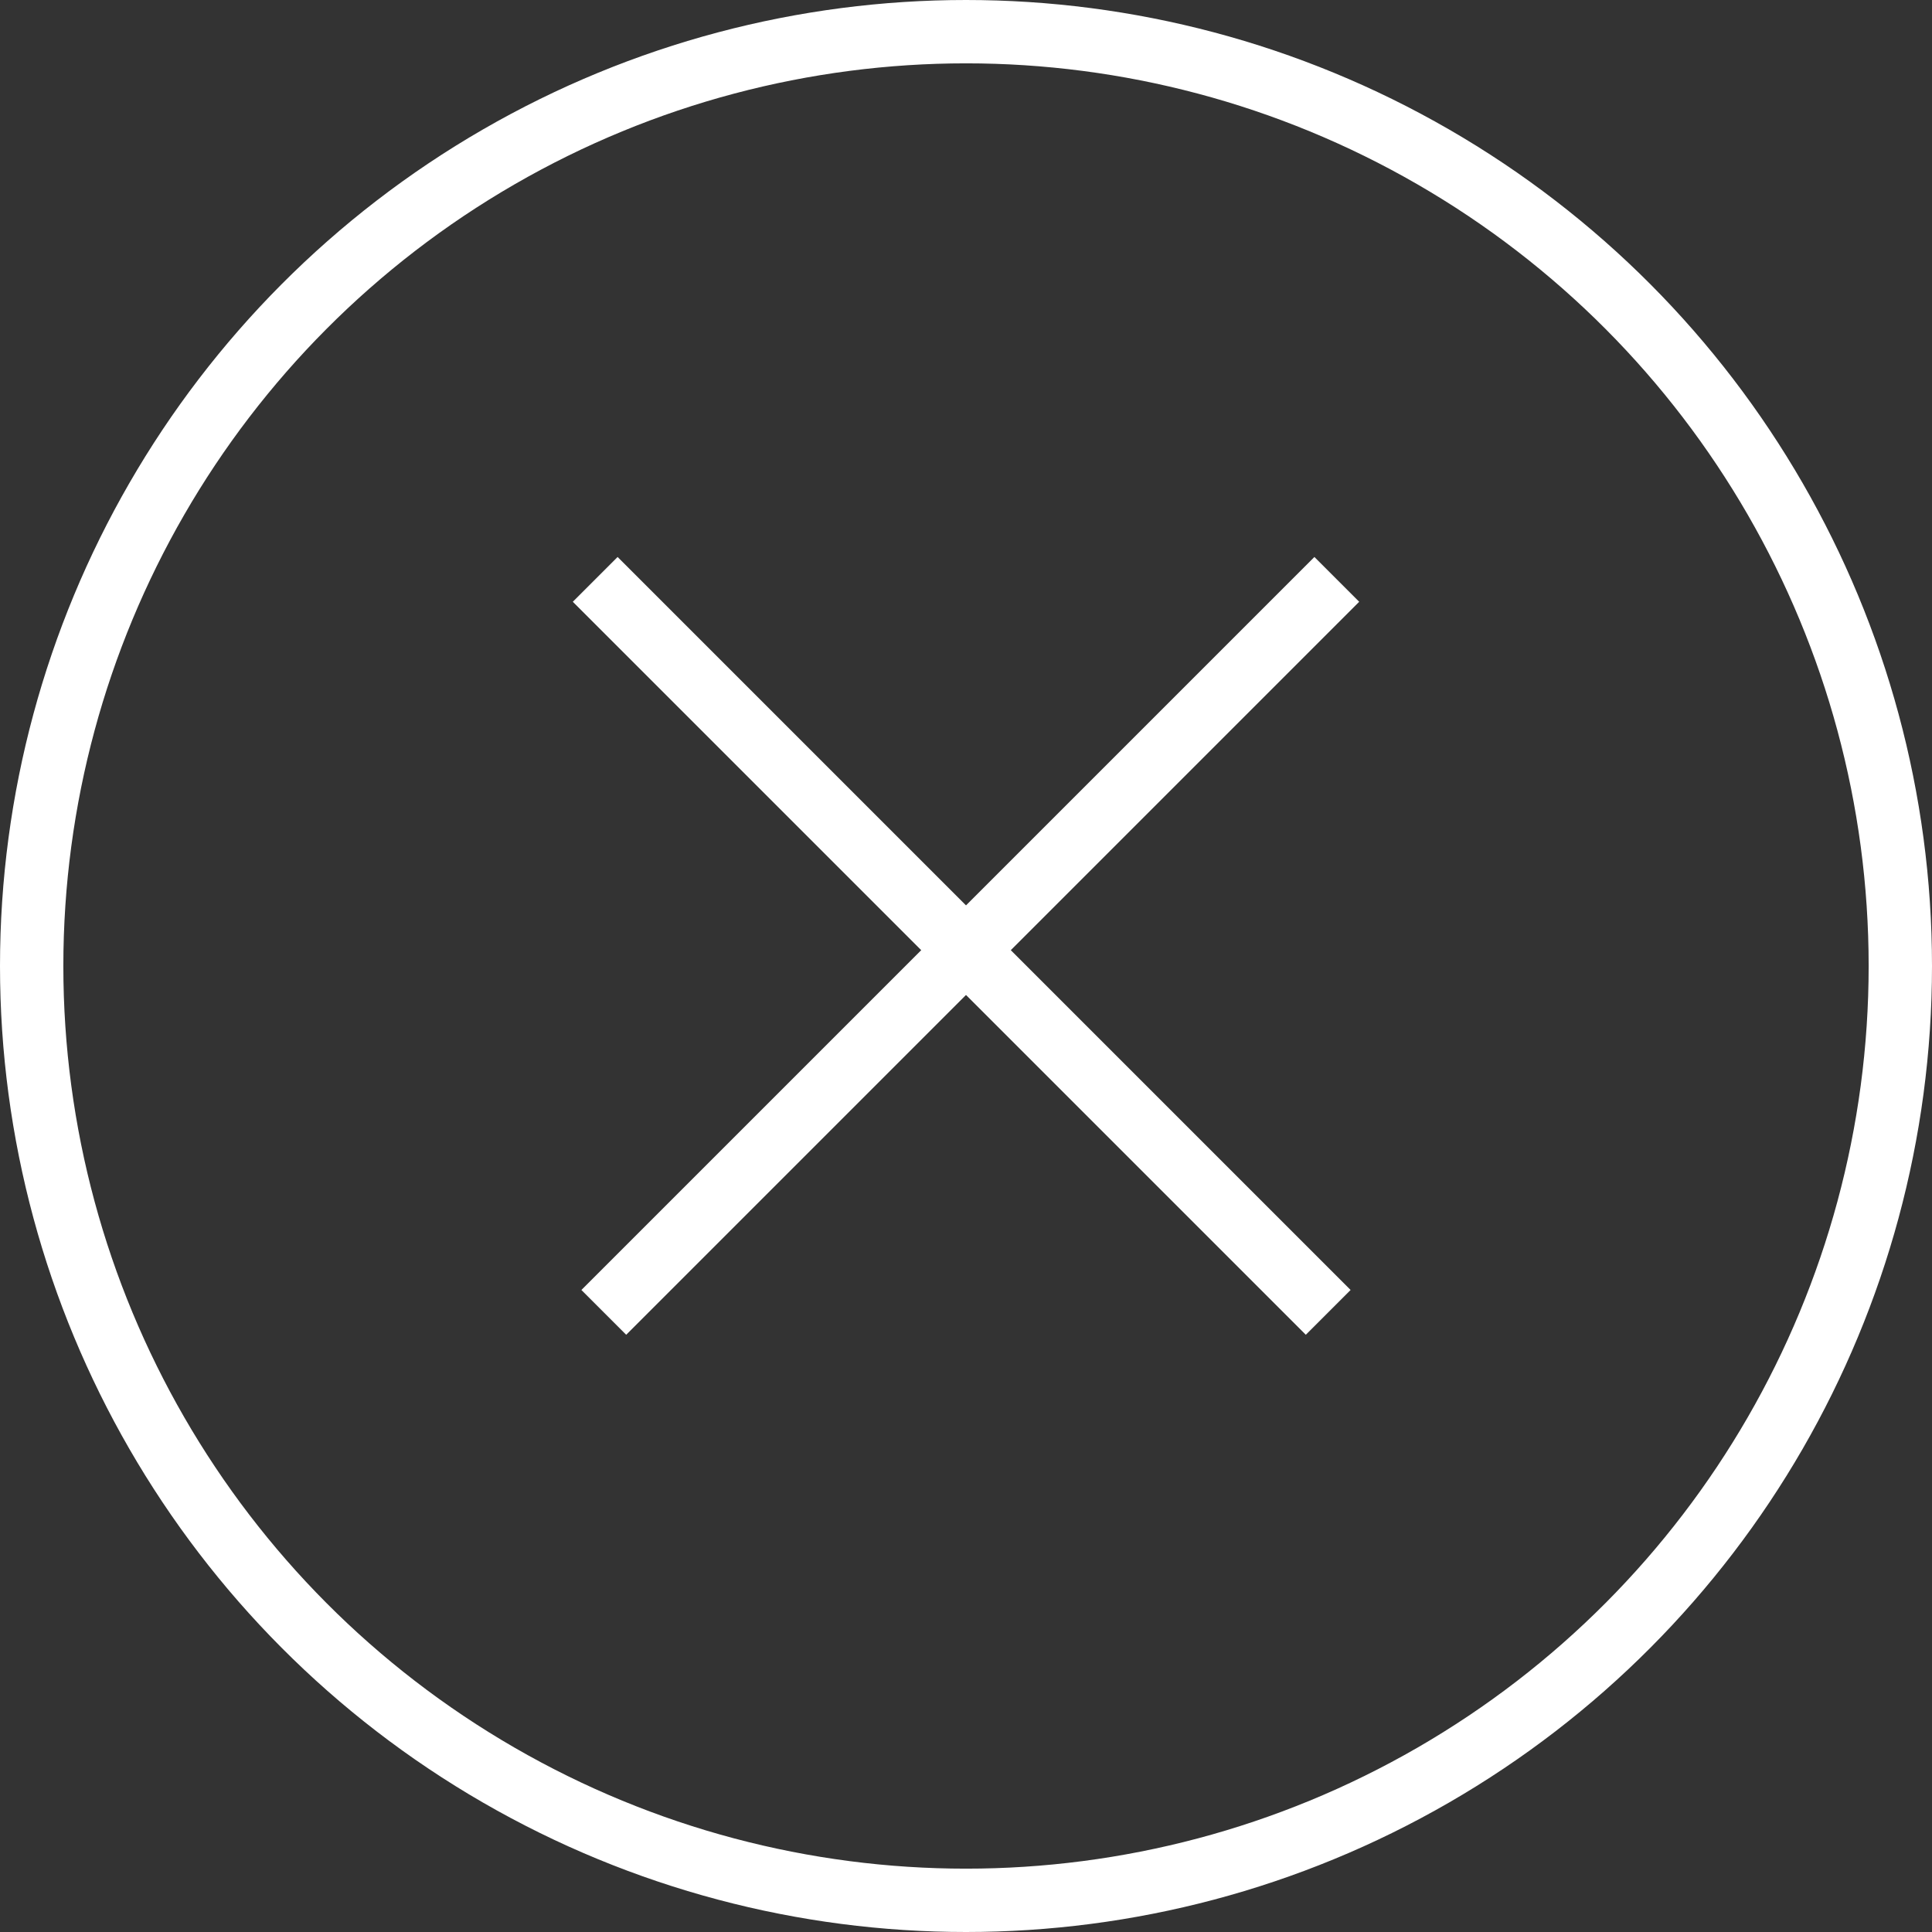 <?xml version="1.0" encoding="UTF-8"?>
<svg width="61px" height="61px" viewBox="0 0 61 61" version="1.1" xmlns="http://www.w3.org/2000/svg" xmlns:xlink="http://www.w3.org/1999/xlink">
    <rect x="0" y="0" width="61" height="61" fill="#333333" stroke="none"/>
    <!-- Generator: Sketch 54.1 (76490) - https://sketchapp.com -->
    <title>Group</title>
    <desc>Created with Sketch.</desc>
    <g id="Design" stroke="none" stroke-width="1" fill="none" fill-rule="evenodd">
        <g id="12.0-Zoekveld" transform="translate(-1490, -50)" stroke="#FFFFFF" stroke-width="2">
            <g id="Group" transform="translate(1491, 51)">
                <circle id="Oval" cx="29.5" cy="29.5" r="29.5"></circle>
                <path d="M18.5,18 L40.229,39.729" id="Line-7" stroke-linecap="square"></path>
                <path d="M18.5,18 L40.229,39.729" id="Line-7" stroke-linecap="square" transform="translate(29.5, 29) scale(-1, 1) translate(-29.5, -29) "></path>
            </g>
        </g>
    </g>
</svg>